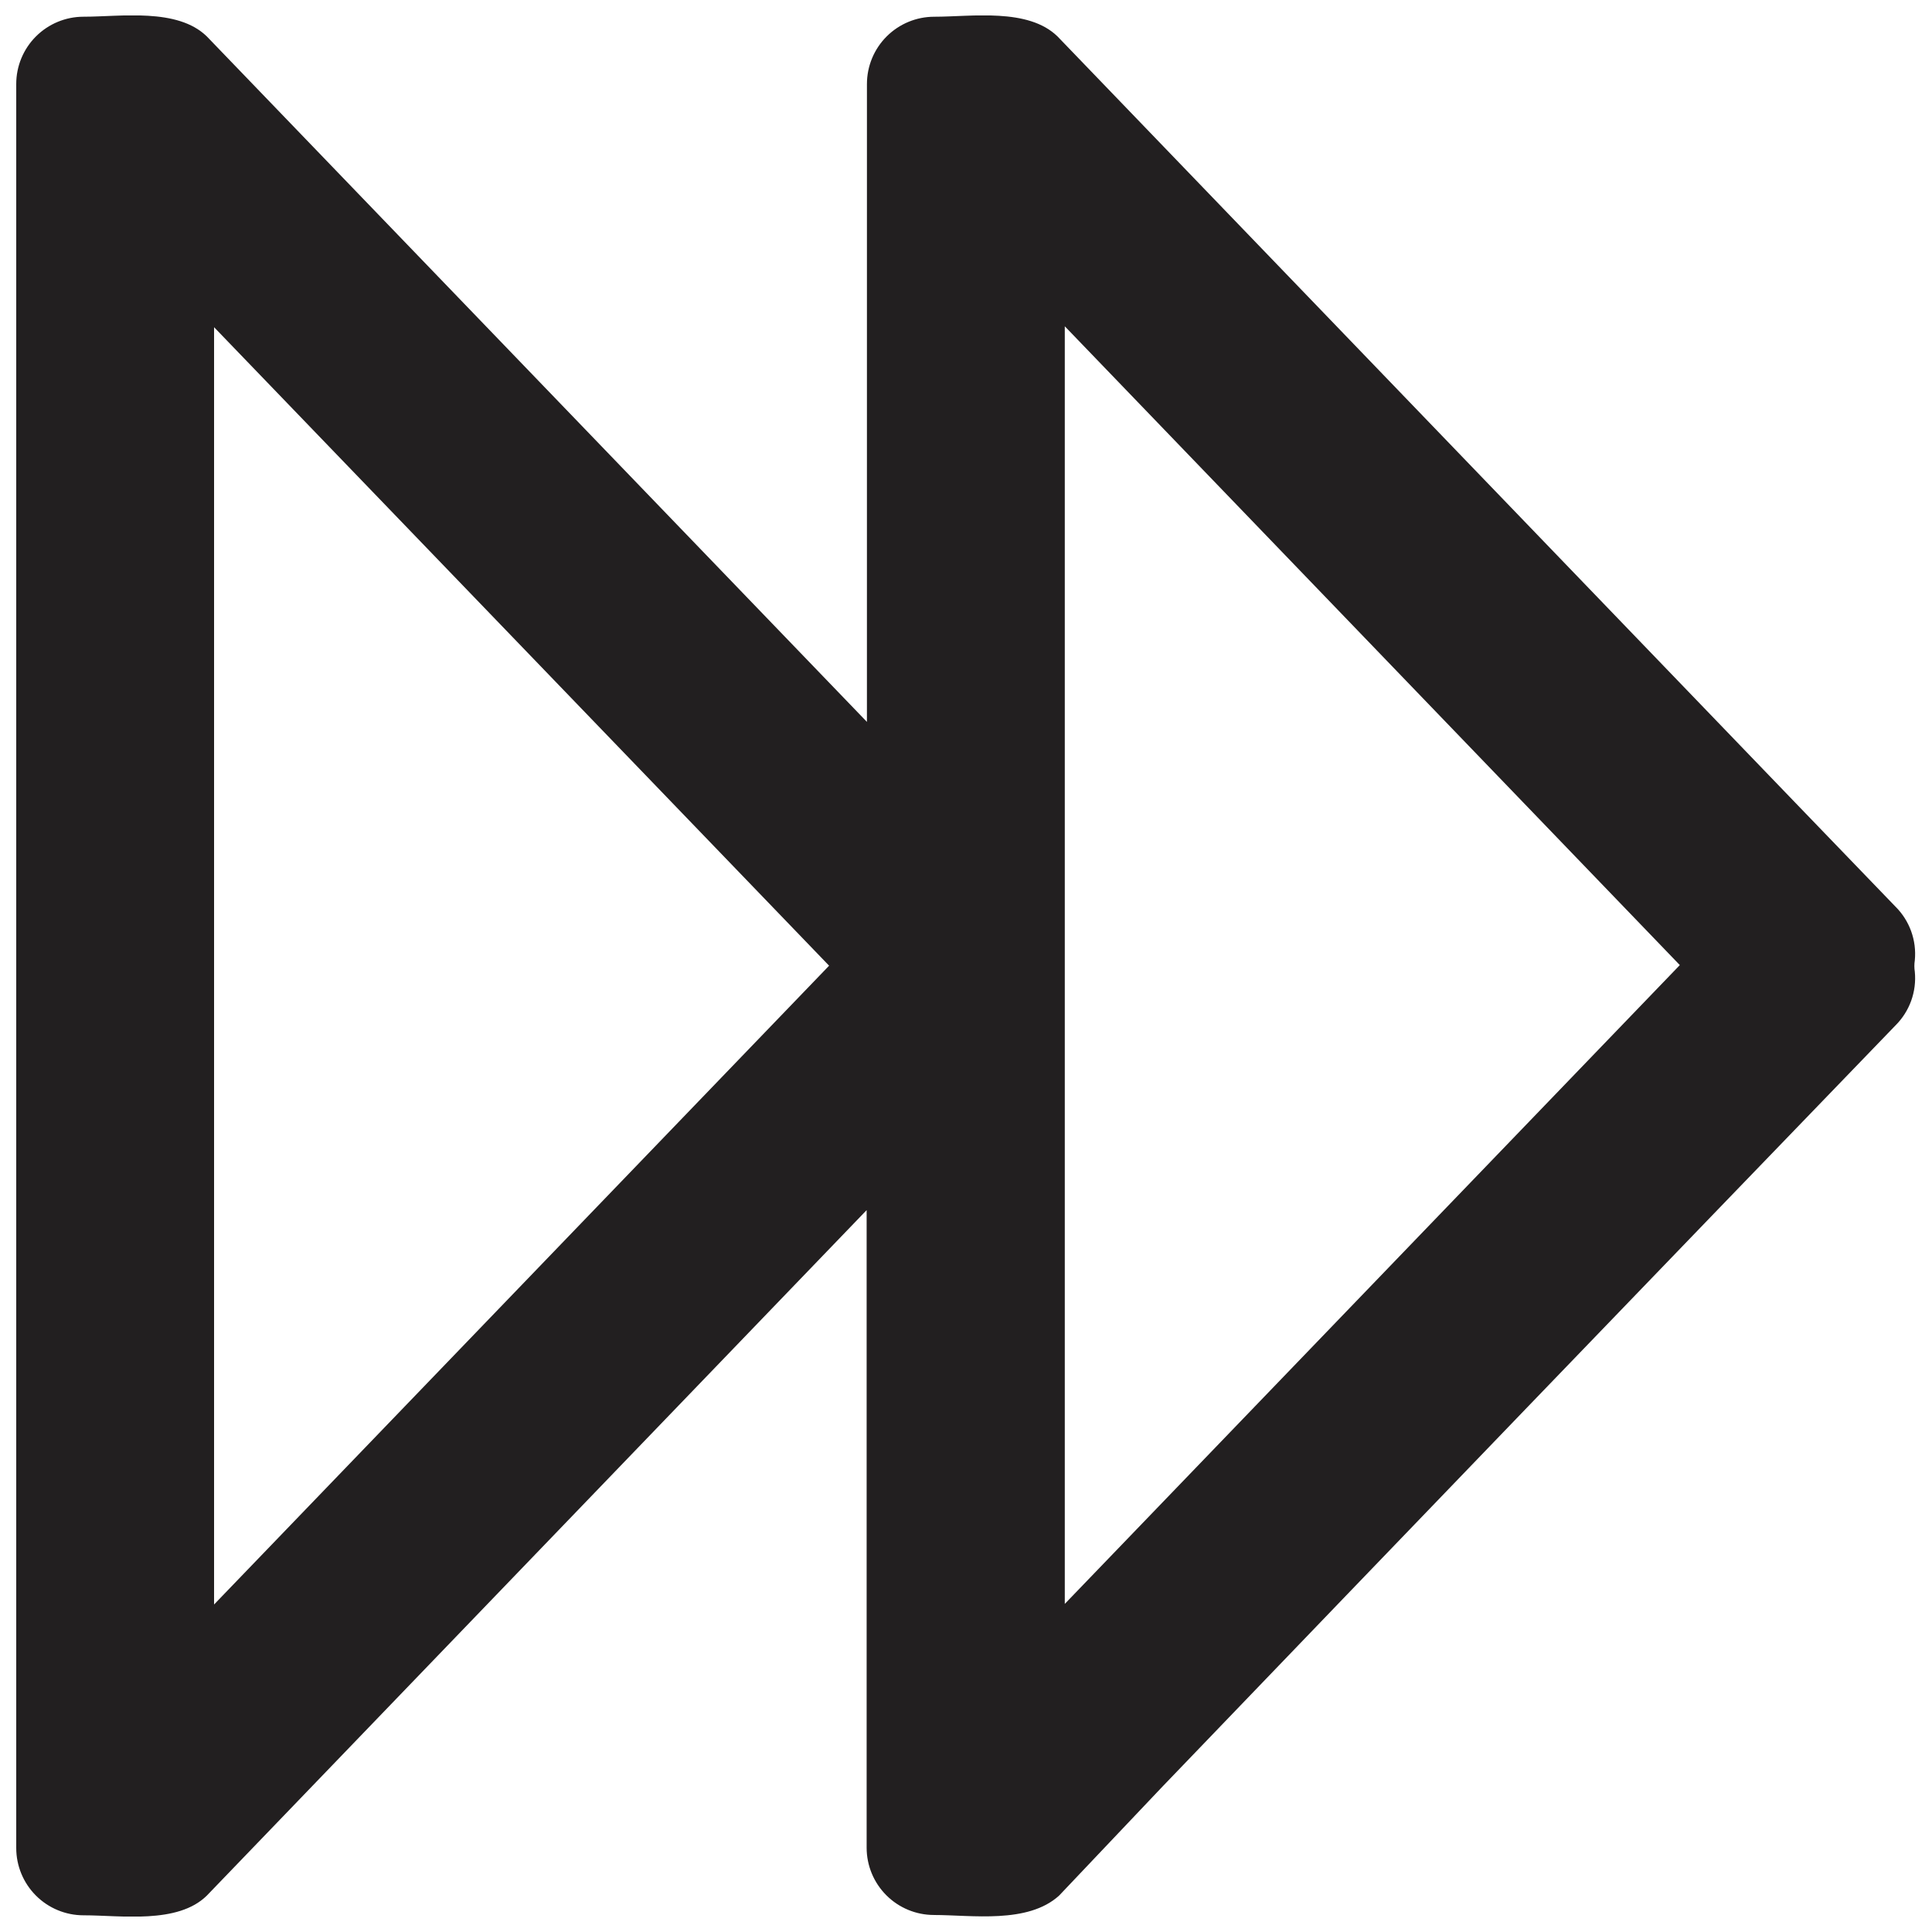<?xml version="1.0" encoding="UTF-8"?>
<!-- Uploaded to: SVG Repo, www.svgrepo.com, Generator: SVG Repo Mixer Tools -->
<svg width="800px" height="800px" version="1.1" viewBox="144 144 512 512" xmlns="http://www.w3.org/2000/svg">
 <defs>
  <clipPath id="a">
   <path d="m148.09 148.09h503.81v503.81h-503.81z"/>
  </clipPath>
 </defs>
 <g clip-path="url(#a)">
  <path d="m391.5 651.49c-4.731 0-9.266-1.879-12.609-5.223s-5.223-7.879-5.223-12.609v-168.96l-174.85 181.65c-7.715 7.633-22.809 5.227-32.68 5.227h-0.004c-4.727 0-9.266-1.879-12.609-5.223s-5.223-7.879-5.223-12.609v-467.48c0-4.731 1.879-9.266 5.223-12.609s7.883-5.223 12.609-5.223c9.871 0 24.883-2.406 32.68 5.227l174.93 181.65 0.004-169.04c0-4.731 1.879-9.266 5.223-12.609s7.883-5.223 12.609-5.223c9.871 0 24.883-2.406 32.68 5.227l195.5 203.05 26.543 27.539v-0.004c3.773 3.742 5.66 8.98 5.141 14.266-0.156 0.992-0.156 2 0 2.988 0.52 5.285-1.367 10.523-5.141 14.266-64.809 67.129-129.56 134.37-194.26 201.72l-27.371 28.867c-8.297 7.547-23.145 5.141-33.18 5.141zm-190.77-82.281 162.99-169.29-162.99-169.21zm225.45-173.27v173.11l162.99-169.29-162.99-169.29z" fill="#221f20" fill-rule="evenodd"/>
 </g>
</svg>